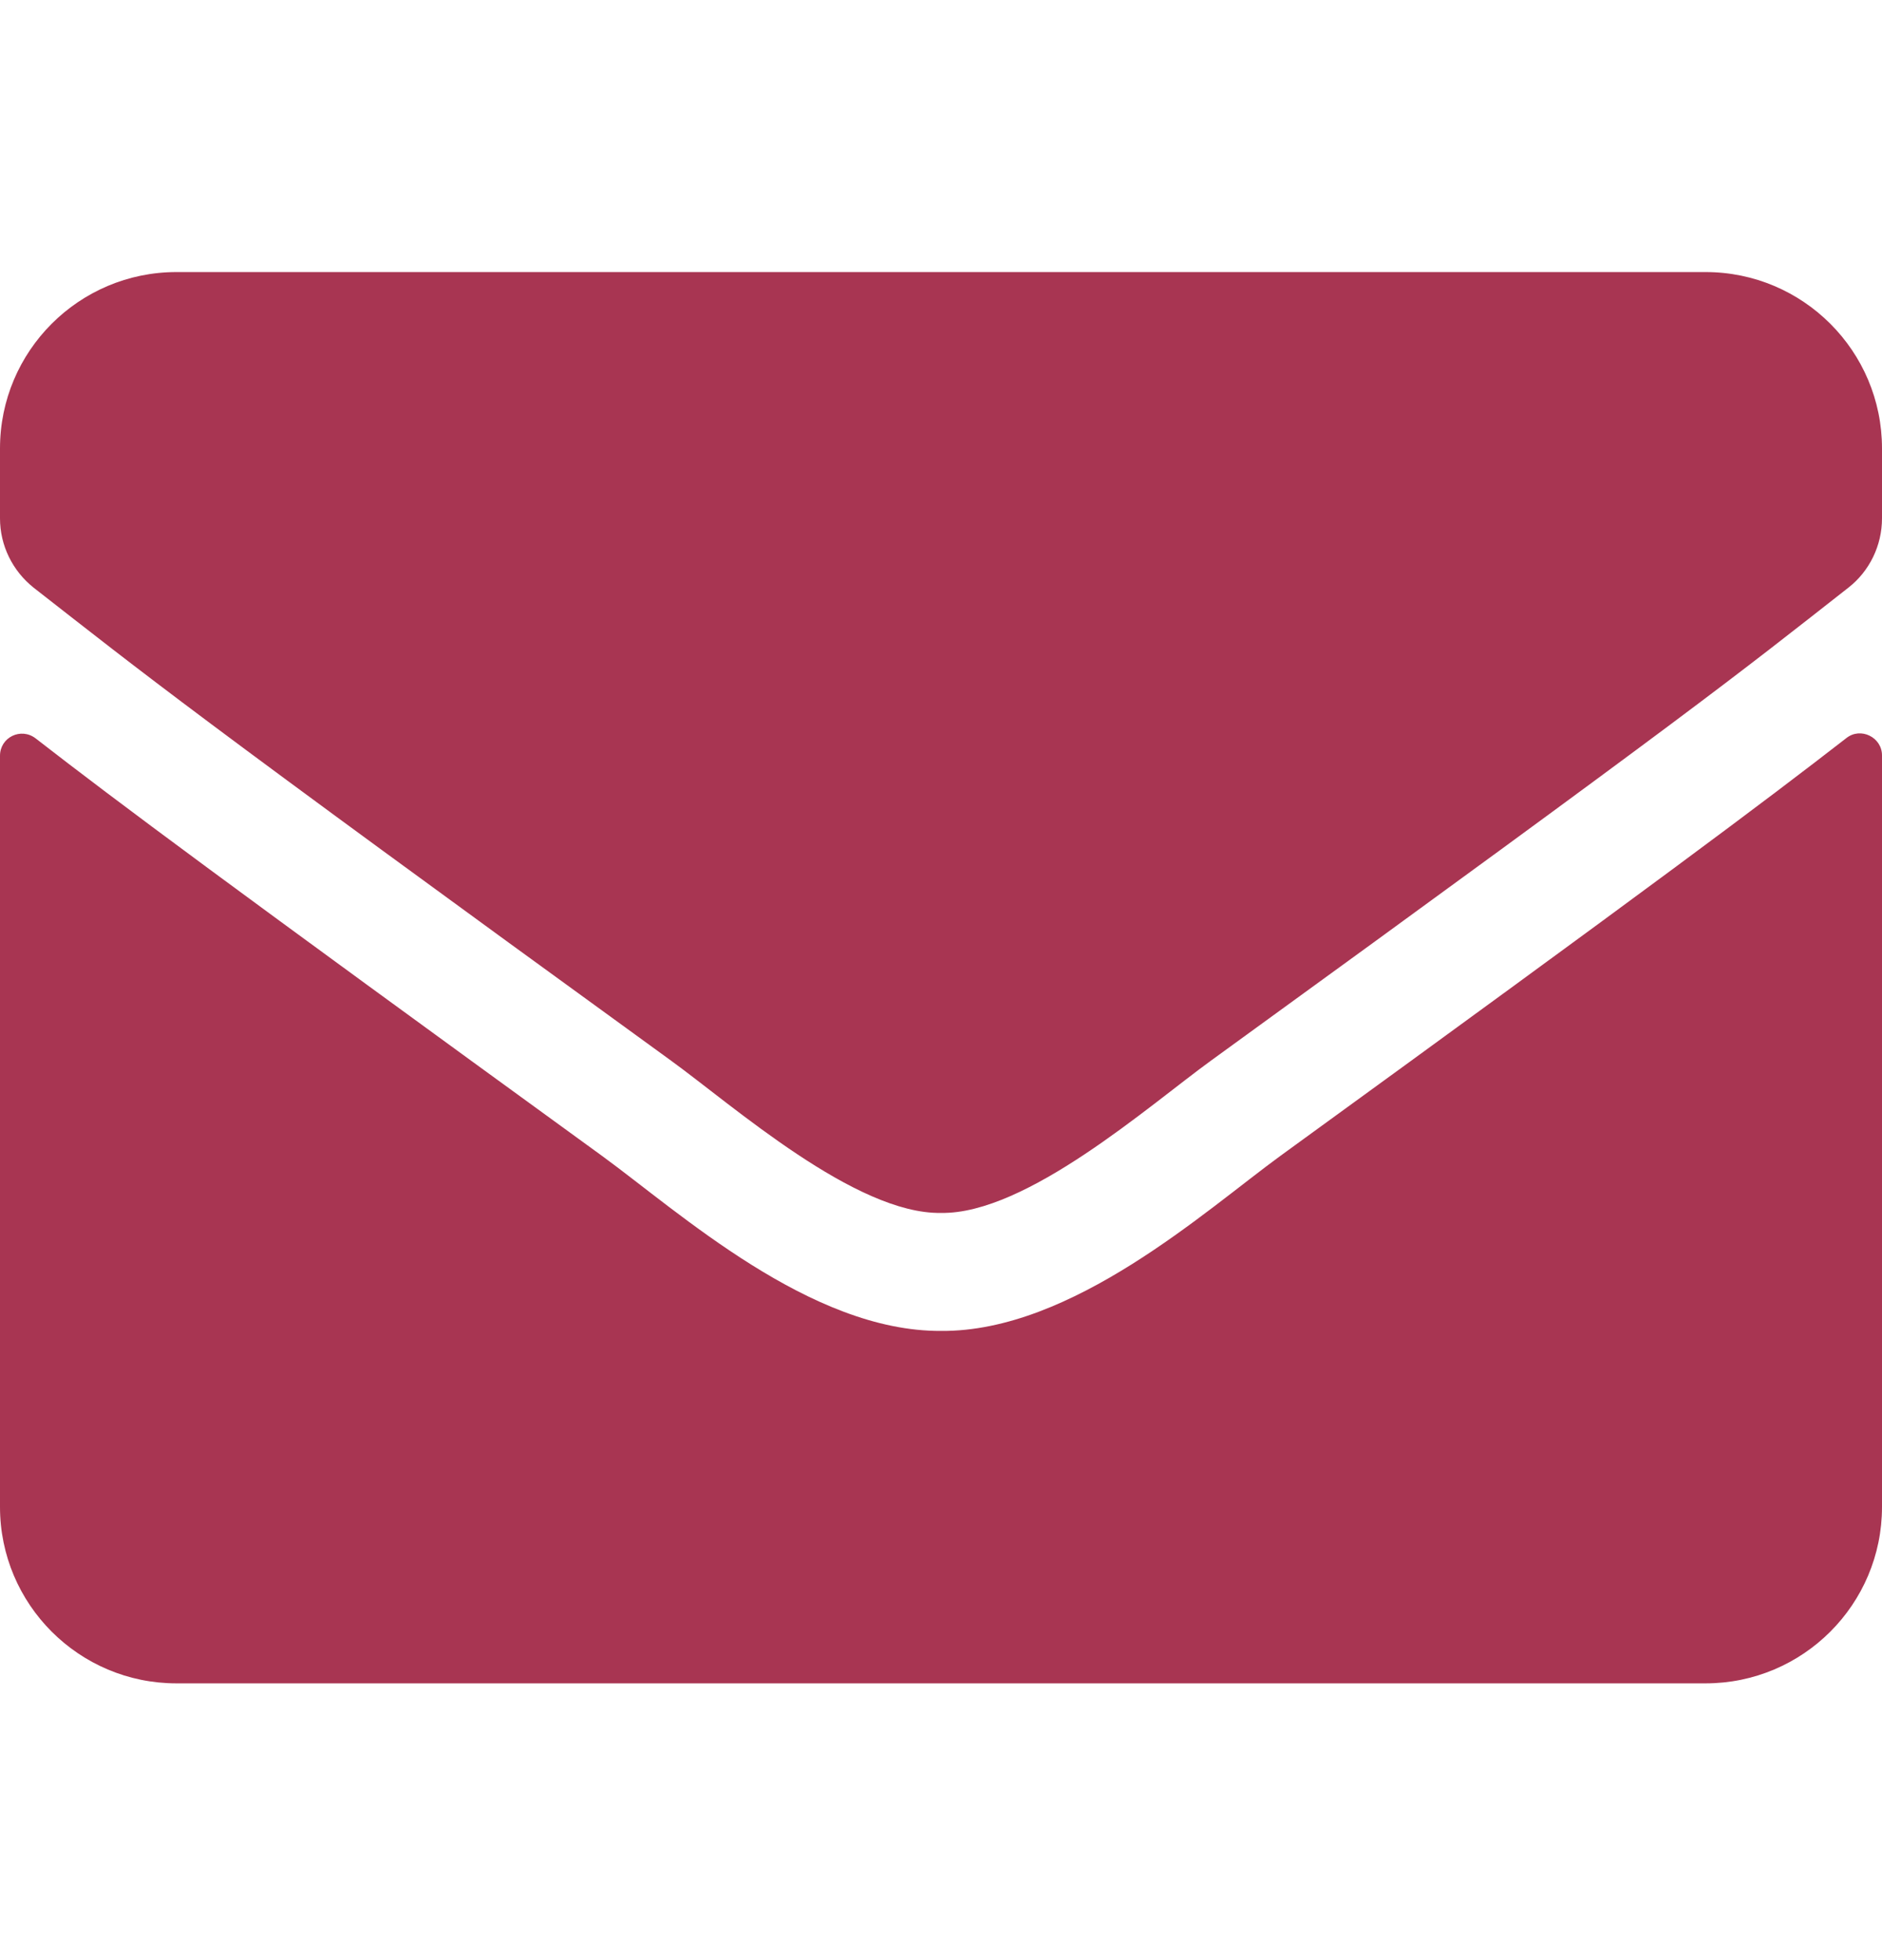 <svg width="24" height="25" viewBox="0 0 24 25" fill="none" xmlns="http://www.w3.org/2000/svg">
<path d="M23.545 9.414C23.728 9.268 24 9.404 24 9.634V19.22C24 20.462 22.992 21.47 21.75 21.47H2.25C1.008 21.47 0 20.462 0 19.22V9.639C0 9.404 0.267 9.273 0.455 9.418C1.505 10.234 2.897 11.27 7.678 14.743C8.667 15.465 10.336 16.984 12 16.975C13.673 16.989 15.375 15.437 16.327 14.743C21.108 11.27 22.495 10.229 23.545 9.414ZM12 15.47C13.088 15.489 14.653 14.101 15.441 13.529C21.661 9.015 22.134 8.622 23.569 7.497C23.841 7.286 24 6.957 24 6.611V5.72C24 4.478 22.992 3.47 21.75 3.47H2.25C1.008 3.47 0 4.478 0 5.72V6.611C0 6.957 0.159 7.281 0.431 7.497C1.866 8.617 2.339 9.015 8.559 13.529C9.347 14.101 10.912 15.489 12 15.47Z" fill="#A83552"/>
</svg>
